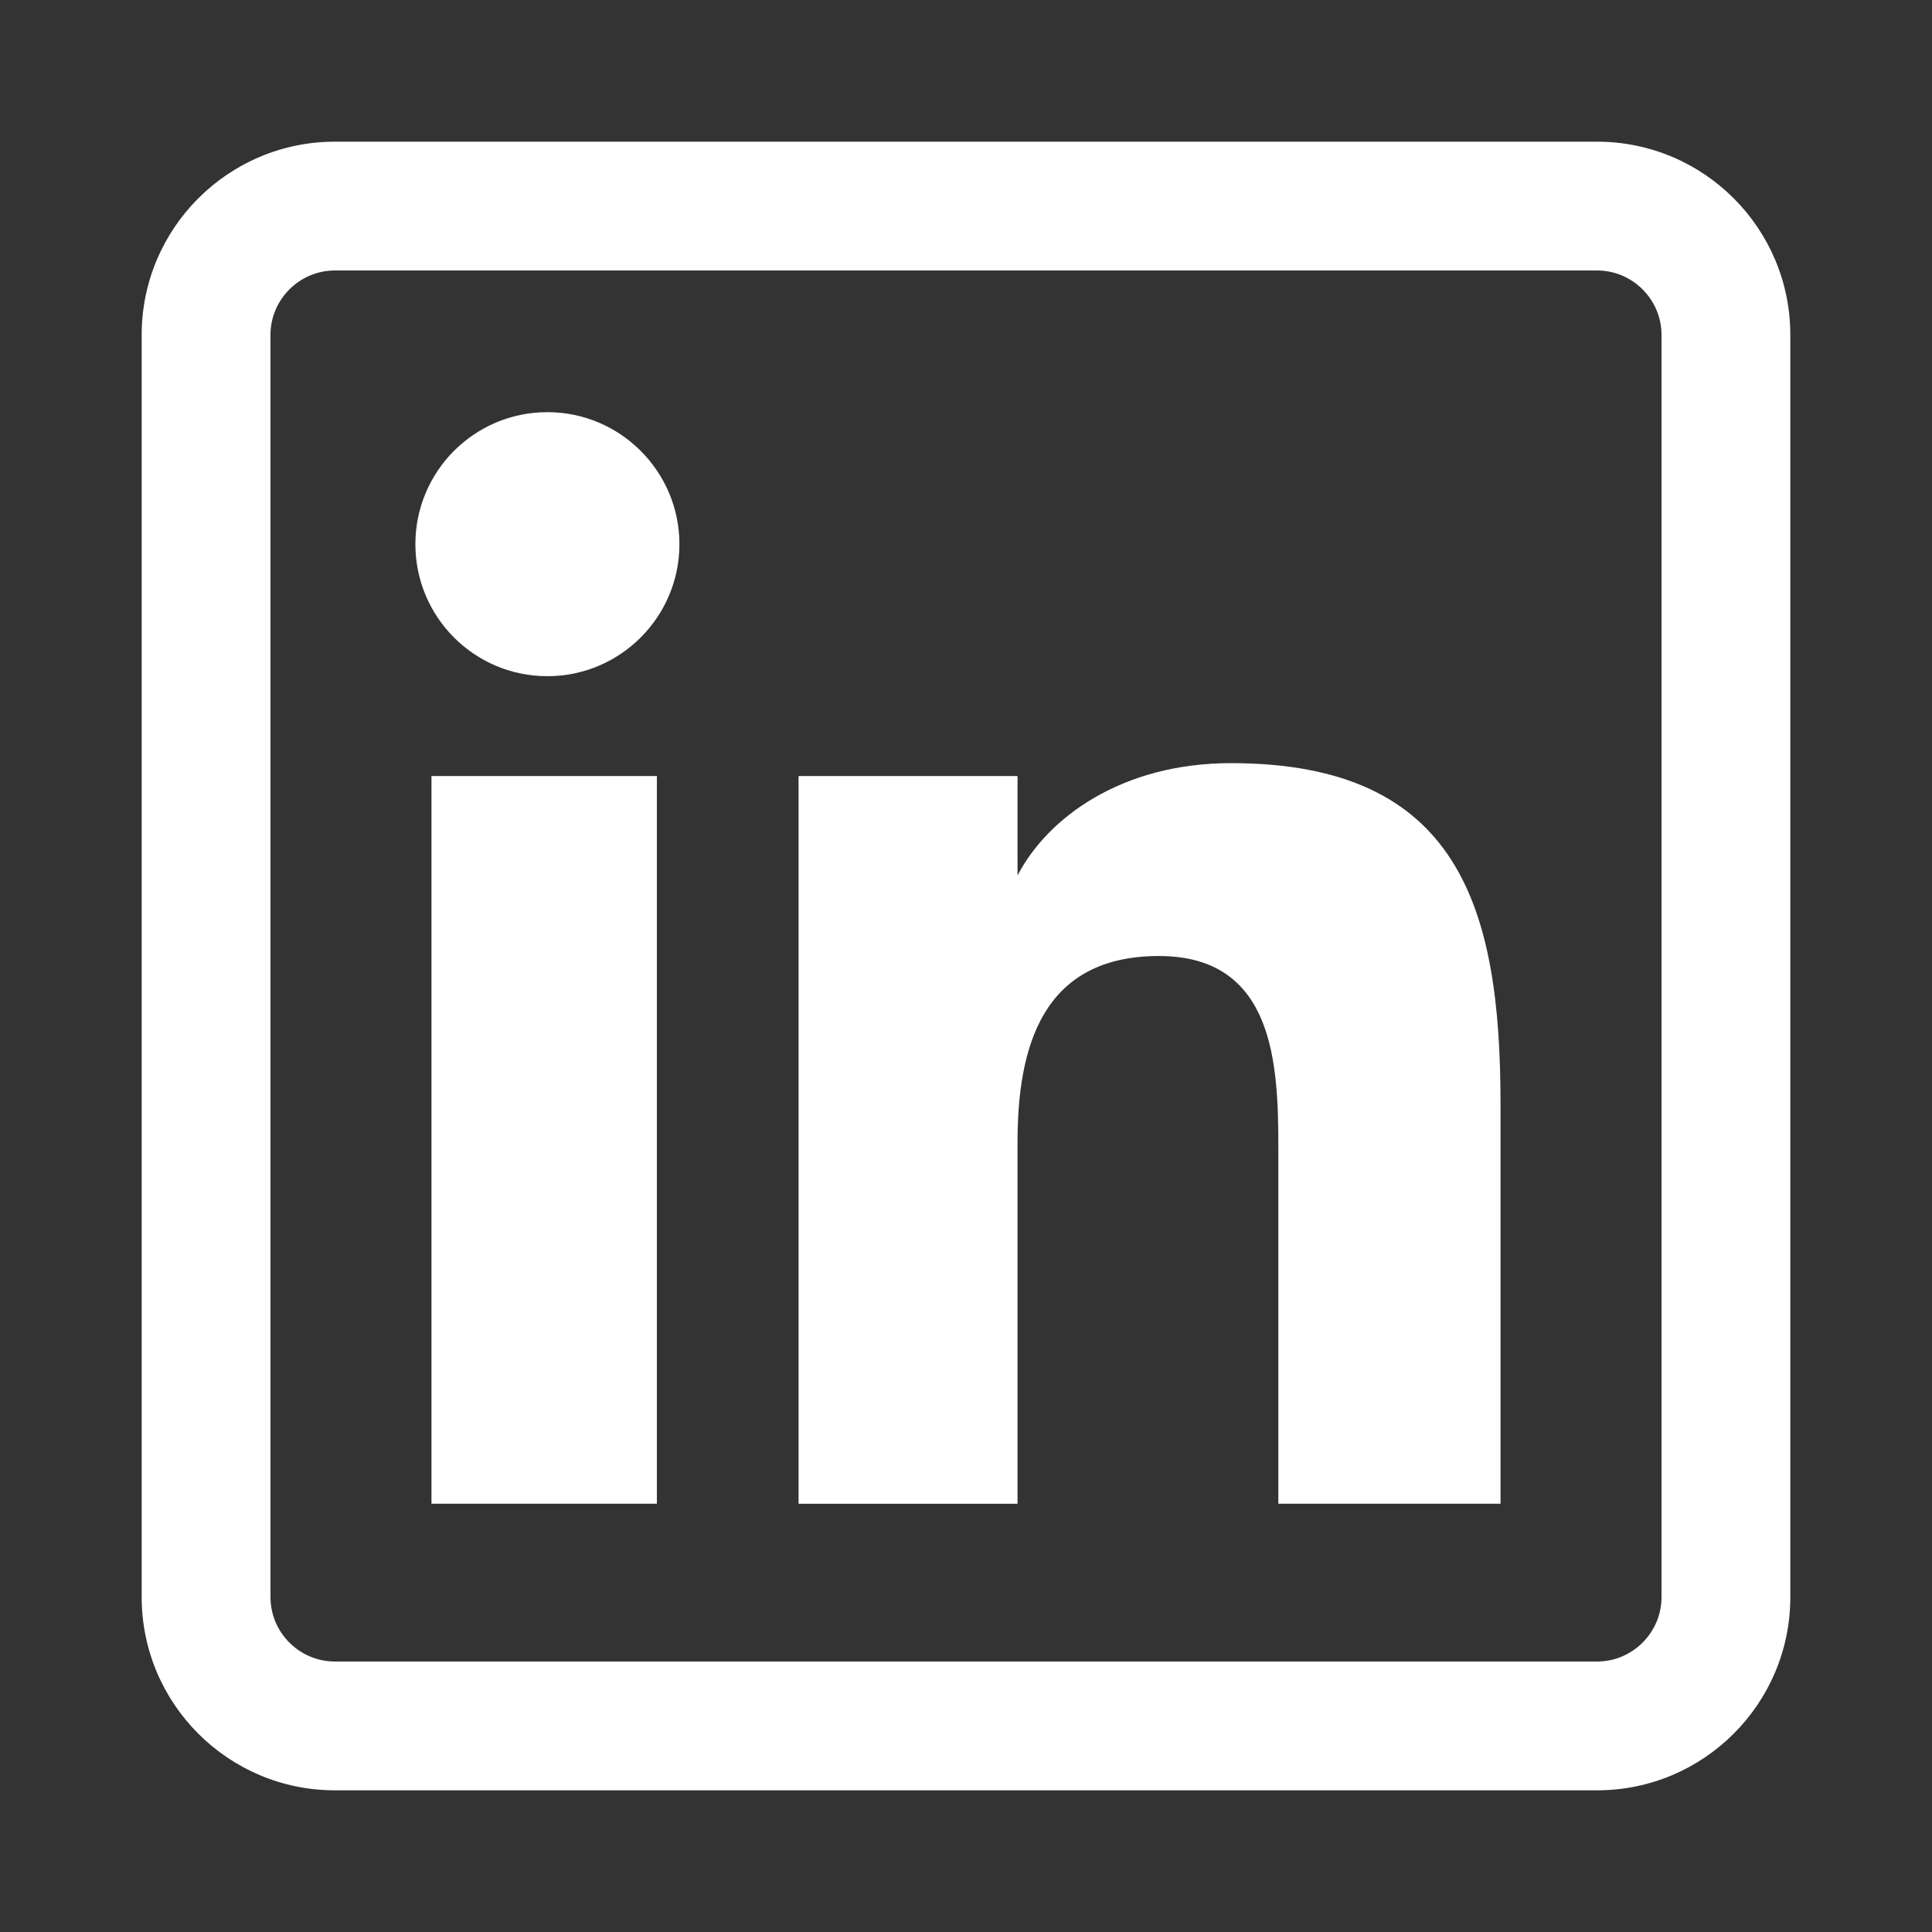 <svg xmlns="http://www.w3.org/2000/svg" xmlns:xlink="http://www.w3.org/1999/xlink" version="1.1" id="Vrstva_1" x="0px" y="0px" viewBox="0 0 600 600" style="enable-background:new 0 0 600 600;" xml:space="preserve"><rect x="0" y="0" width="600" height="600" fill="#333333" stroke="none"/><script xmlns=""/>
<style type="text/css">
	.st0{fill:#FFFFFF;}
</style>
<path class="st0" d="M204,467h-70V241h70V467z M211,169c0-22.6-18.4-41-41-41c-22.7,0-41,18.4-41,41c0,22.6,18.3,41,41,41  C192.6,210,211,191.6,211,169z M466,342.7C466,282,453.2,237,382.3,237c-34.1,0-56.9,17-66.2,34.7H316V241h-68v226h68V354.8  c0-29.4,7.5-57.9,43.9-57.9c35.9,0,37.1,33.6,37.1,59.7V467h69V342.7z M556,496V104c0-33.1-26.9-60-60-60H104c-33.1,0-60,26.9-60,60  v392c0,33.1,26.9,60,60,60h392C529.1,556,556,529.1,556,496z M496,84c11,0,20,9,20,20v392c0,11-9,20-20,20H104c-11,0-20-9-20-20V104  c0-11,9-20,20-20H496z"/>
</svg>